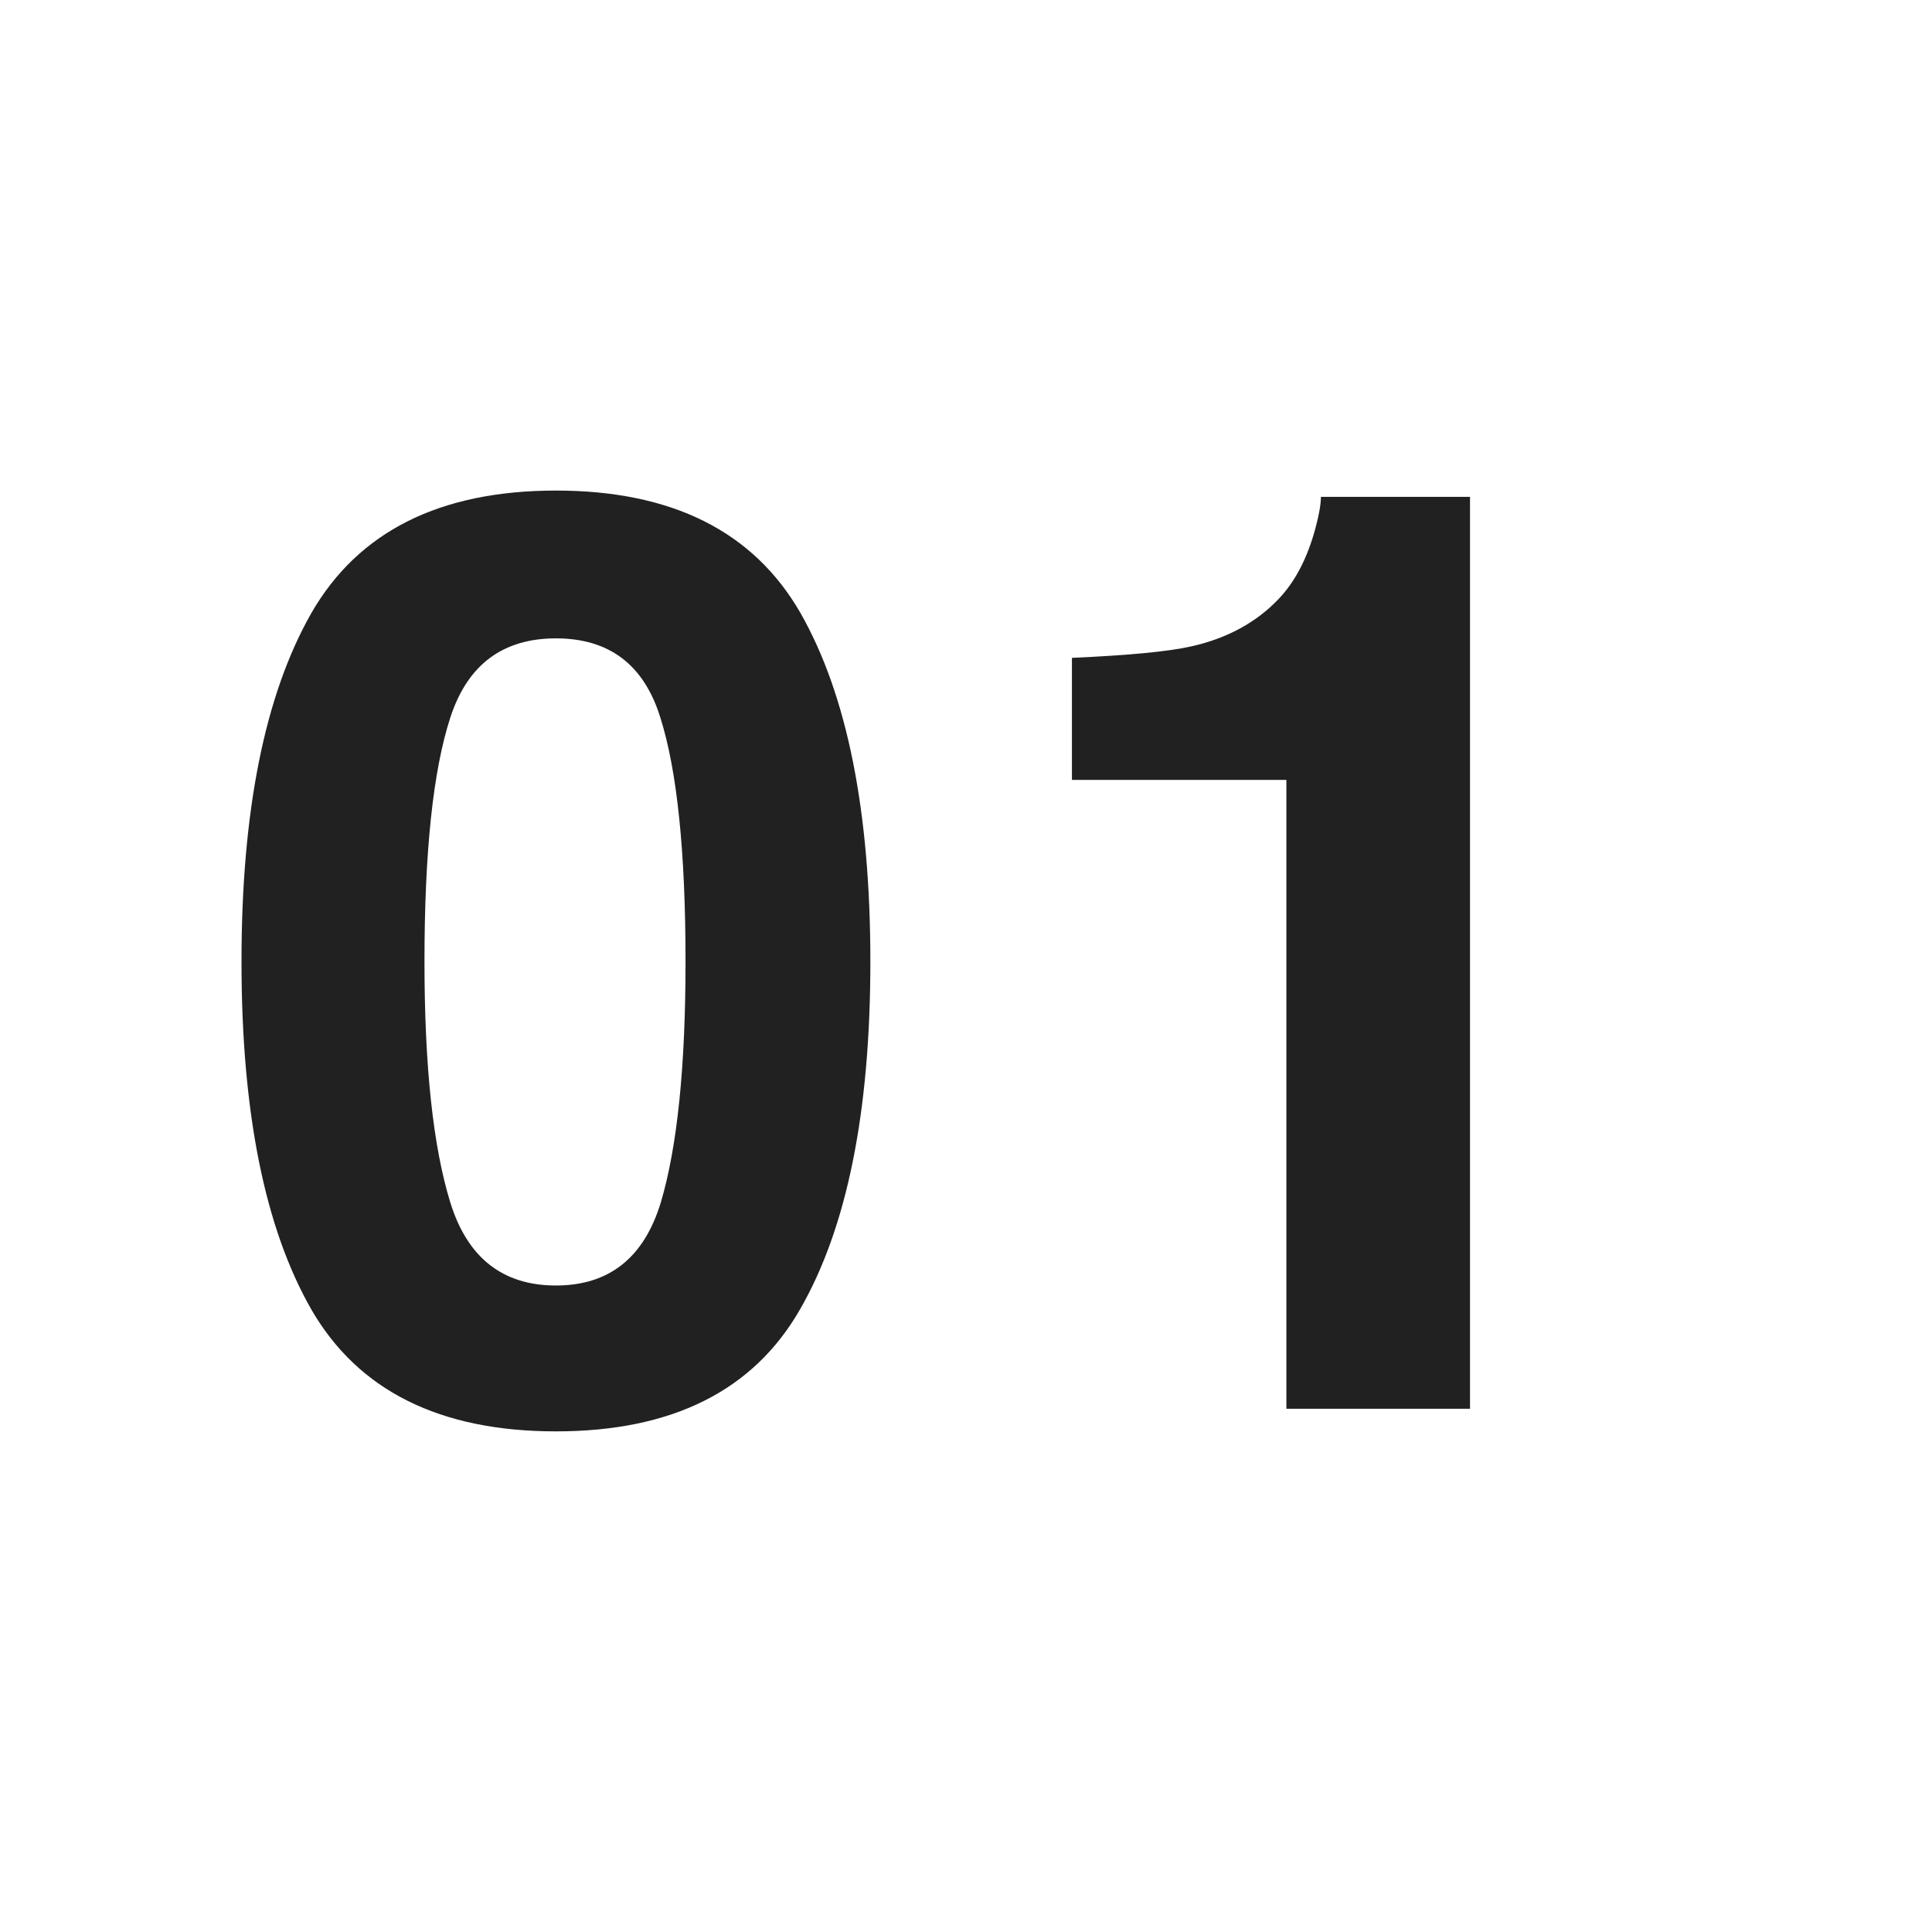 <svg width="24" height="24" viewBox="0 0 24 24" fill="none" xmlns="http://www.w3.org/2000/svg">
<path d="M6.906 17.781C5.464 17.781 4.451 17.276 3.867 16.266C3.289 15.255 3 13.815 3 11.945C3 10.075 3.289 8.633 3.867 7.617C4.451 6.602 5.464 6.094 6.906 6.094C8.349 6.094 9.362 6.602 9.945 7.617C10.523 8.633 10.812 10.075 10.812 11.945C10.812 13.815 10.521 15.255 9.938 16.266C9.359 17.276 8.349 17.781 6.906 17.781ZM8.211 14.93C8.414 14.242 8.516 13.247 8.516 11.945C8.516 10.581 8.411 9.57 8.203 8.914C8 8.258 7.568 7.93 6.906 7.93C6.245 7.93 5.807 8.258 5.594 8.914C5.38 9.57 5.273 10.581 5.273 11.945C5.273 13.247 5.38 14.245 5.594 14.938C5.807 15.625 6.245 15.969 6.906 15.969C7.568 15.969 8.003 15.622 8.211 14.93ZM18.261 17.5H15.98V9.688H13.316V8.172C14.019 8.141 14.511 8.094 14.792 8.031C15.24 7.932 15.605 7.734 15.886 7.438C16.079 7.234 16.224 6.964 16.323 6.625C16.381 6.422 16.409 6.271 16.409 6.172H18.261V17.5Z" fill="#212121"/>
</svg>
